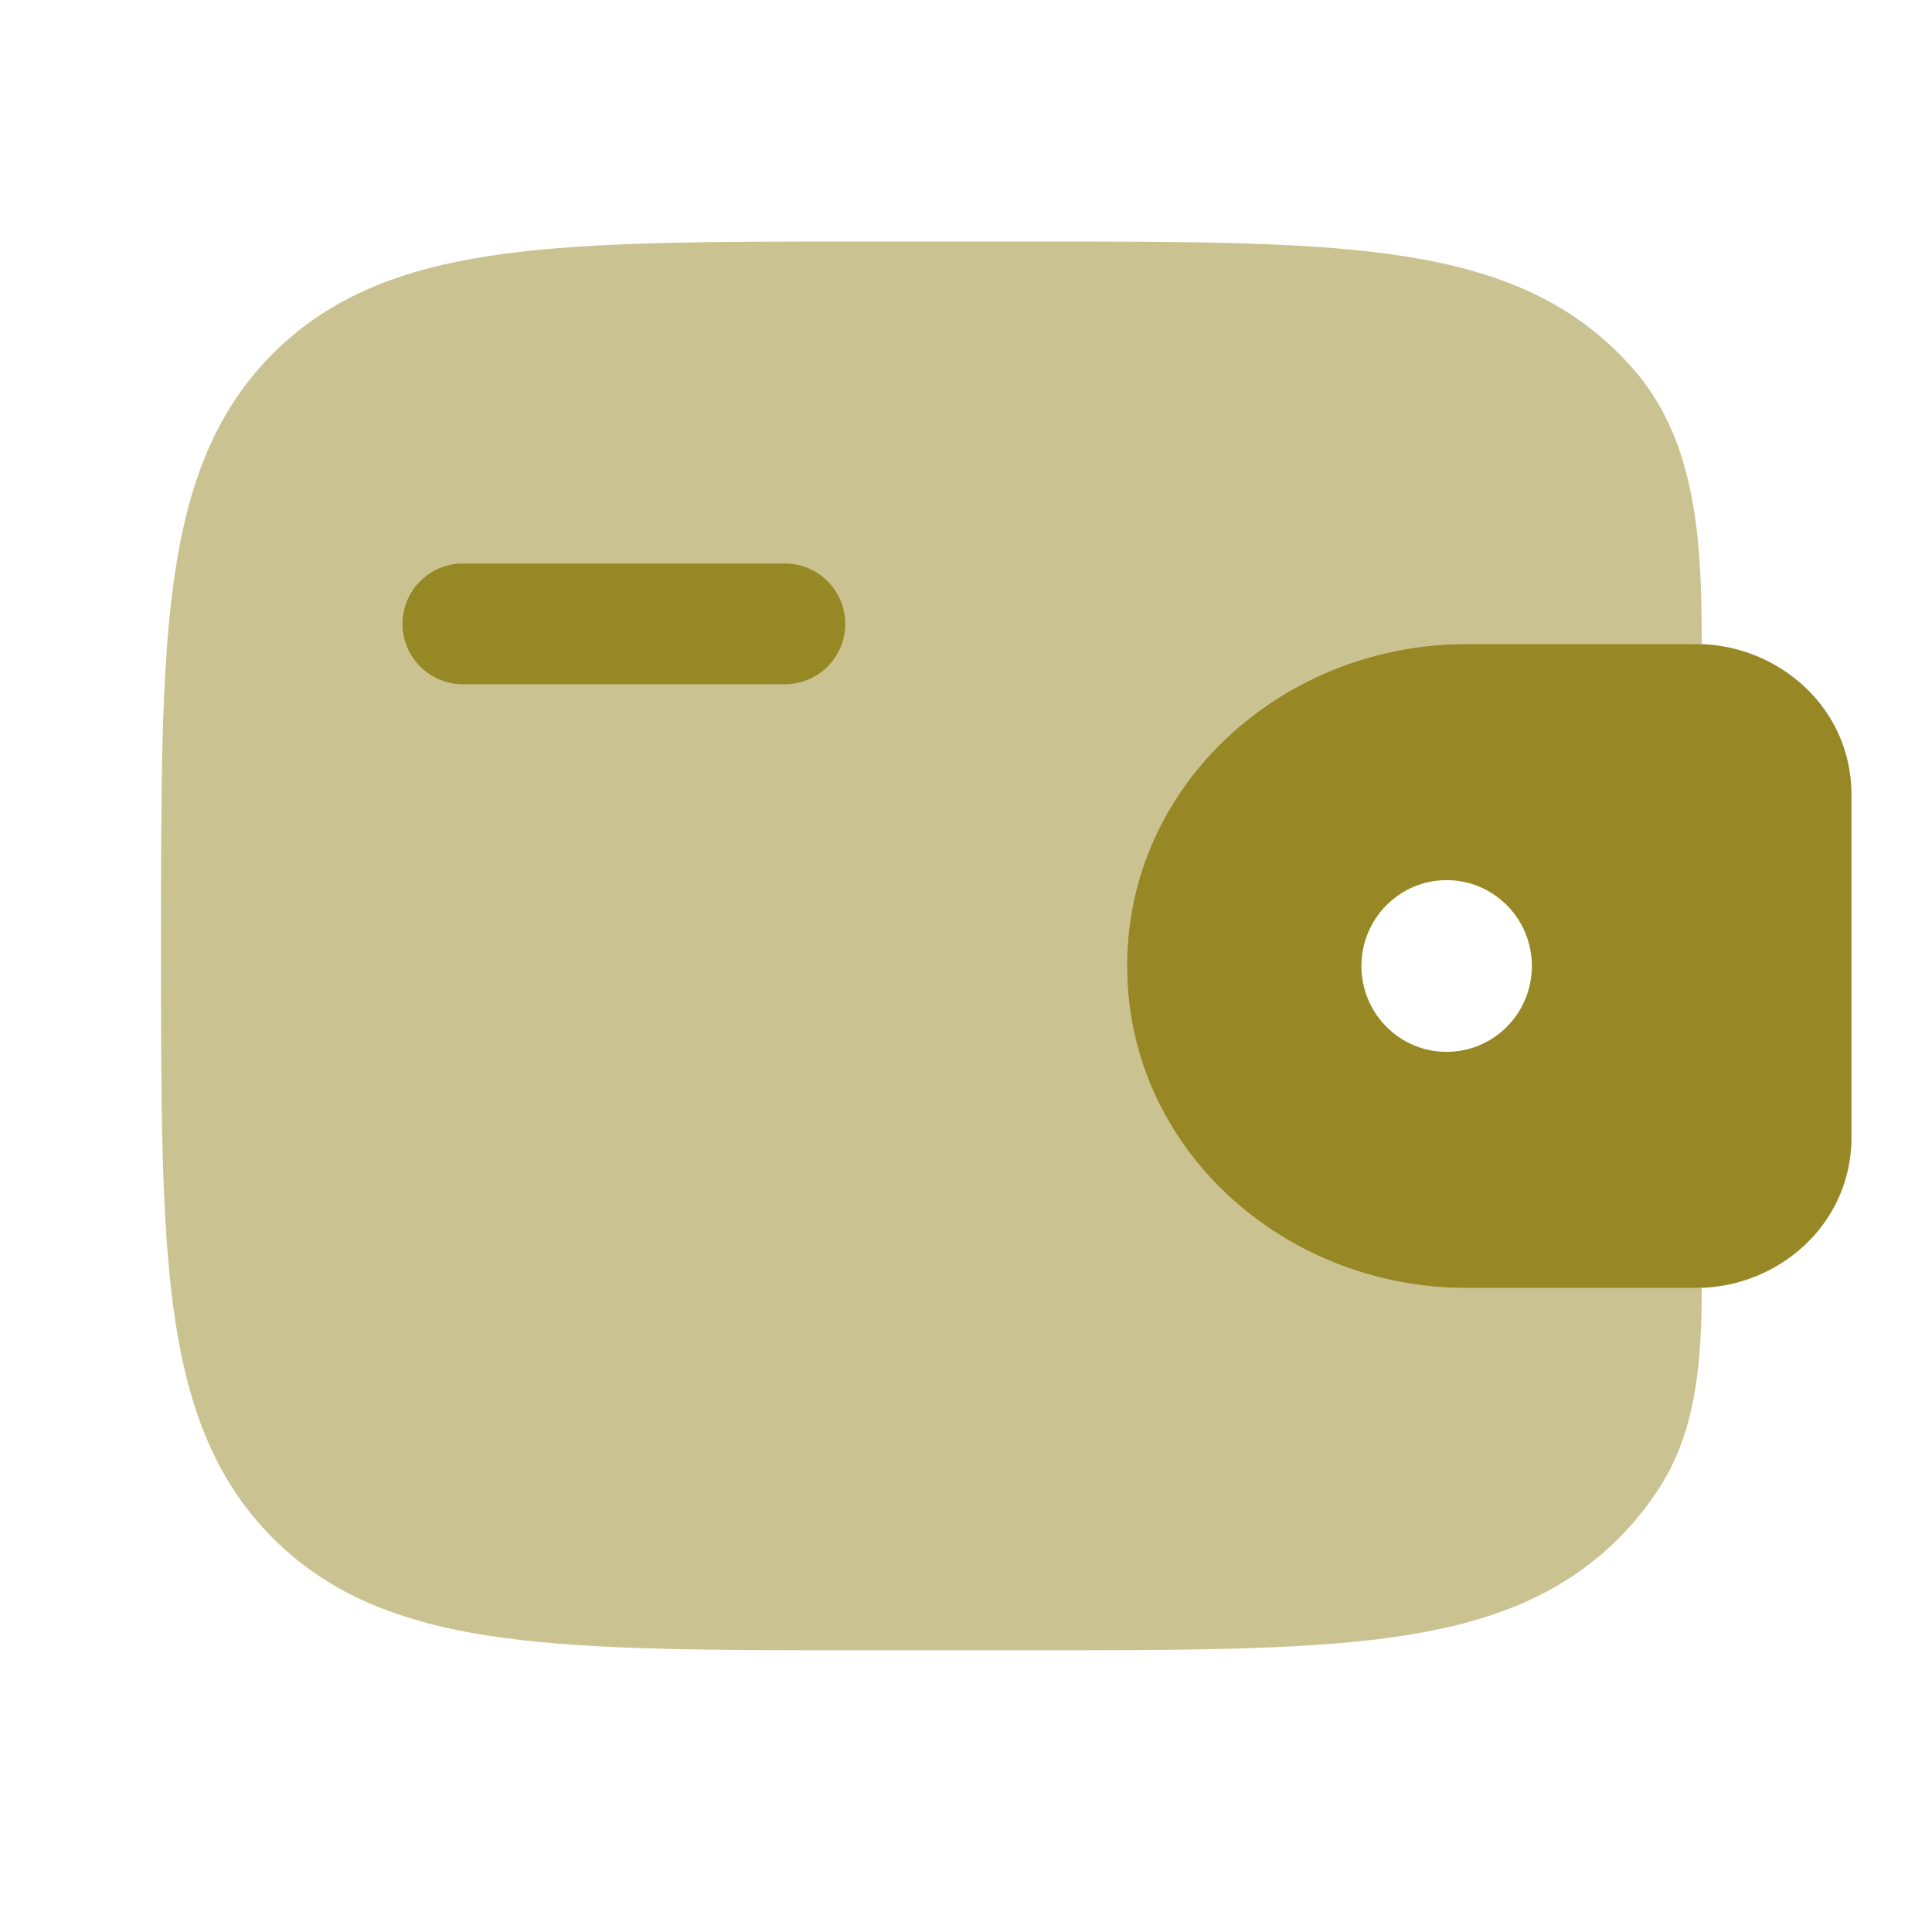 <svg width="48" height="48" viewBox="0 0 48 48" fill="none" xmlns="http://www.w3.org/2000/svg">
<path d="M11.5 14C10.672 14 10 14.672 10 15.5C10 16.328 10.672 17 11.5 17H19.5C20.328 17 21 16.328 21 15.5C21 14.672 20.328 14 19.5 14H11.5Z" fill="#978825"/>
<path fill-rule="evenodd" clip-rule="evenodd" d="M42.377 16.008C42.252 16 42.117 16 41.976 16L41.941 16H36.43C31.887 16 28 19.472 28 24C28 28.528 31.887 32 36.43 32H41.941L41.976 32C42.117 32 42.252 32 42.377 31.992C44.222 31.879 45.854 30.477 45.991 28.519C46 28.39 46 28.252 46 28.124L46 28.089V19.911L46 19.876C46 19.748 46 19.61 45.991 19.481C45.854 17.523 44.222 16.121 42.377 16.008ZM35.941 26.133C37.111 26.133 38.059 25.178 38.059 24C38.059 22.822 37.111 21.867 35.941 21.867C34.772 21.867 33.824 22.822 33.824 24C33.824 25.178 34.772 26.133 35.941 26.133Z" fill="#978825"/>
<path opacity="0.5" d="M42.279 16.003C42.279 13.642 42.193 11.109 40.684 9.293C40.538 9.118 40.383 8.948 40.218 8.782C38.721 7.286 36.823 6.622 34.478 6.306C32.2 6 29.288 6 25.613 6H21.387C17.712 6 14.8 6 12.522 6.306C10.177 6.622 8.279 7.286 6.782 8.782C5.286 10.279 4.622 12.177 4.306 14.522C4 16.8 4 19.712 4 23.387V23.613C4 27.288 4 30.2 4.306 32.478C4.622 34.823 5.286 36.721 6.782 38.218C8.279 39.714 10.177 40.379 12.522 40.694C14.8 41 17.712 41 21.387 41H25.613C29.288 41 32.2 41 34.478 40.694C36.823 40.379 38.721 39.714 40.218 38.218C40.627 37.809 40.974 37.369 41.269 36.897C42.17 35.458 42.279 33.695 42.279 31.997C42.182 32 42.081 32 41.976 32L36.43 32C31.887 32 28 28.528 28 24C28 19.472 31.887 16 36.43 16L41.976 16C42.081 16 42.182 16 42.279 16.003Z" fill="#978825"/>
</svg>
